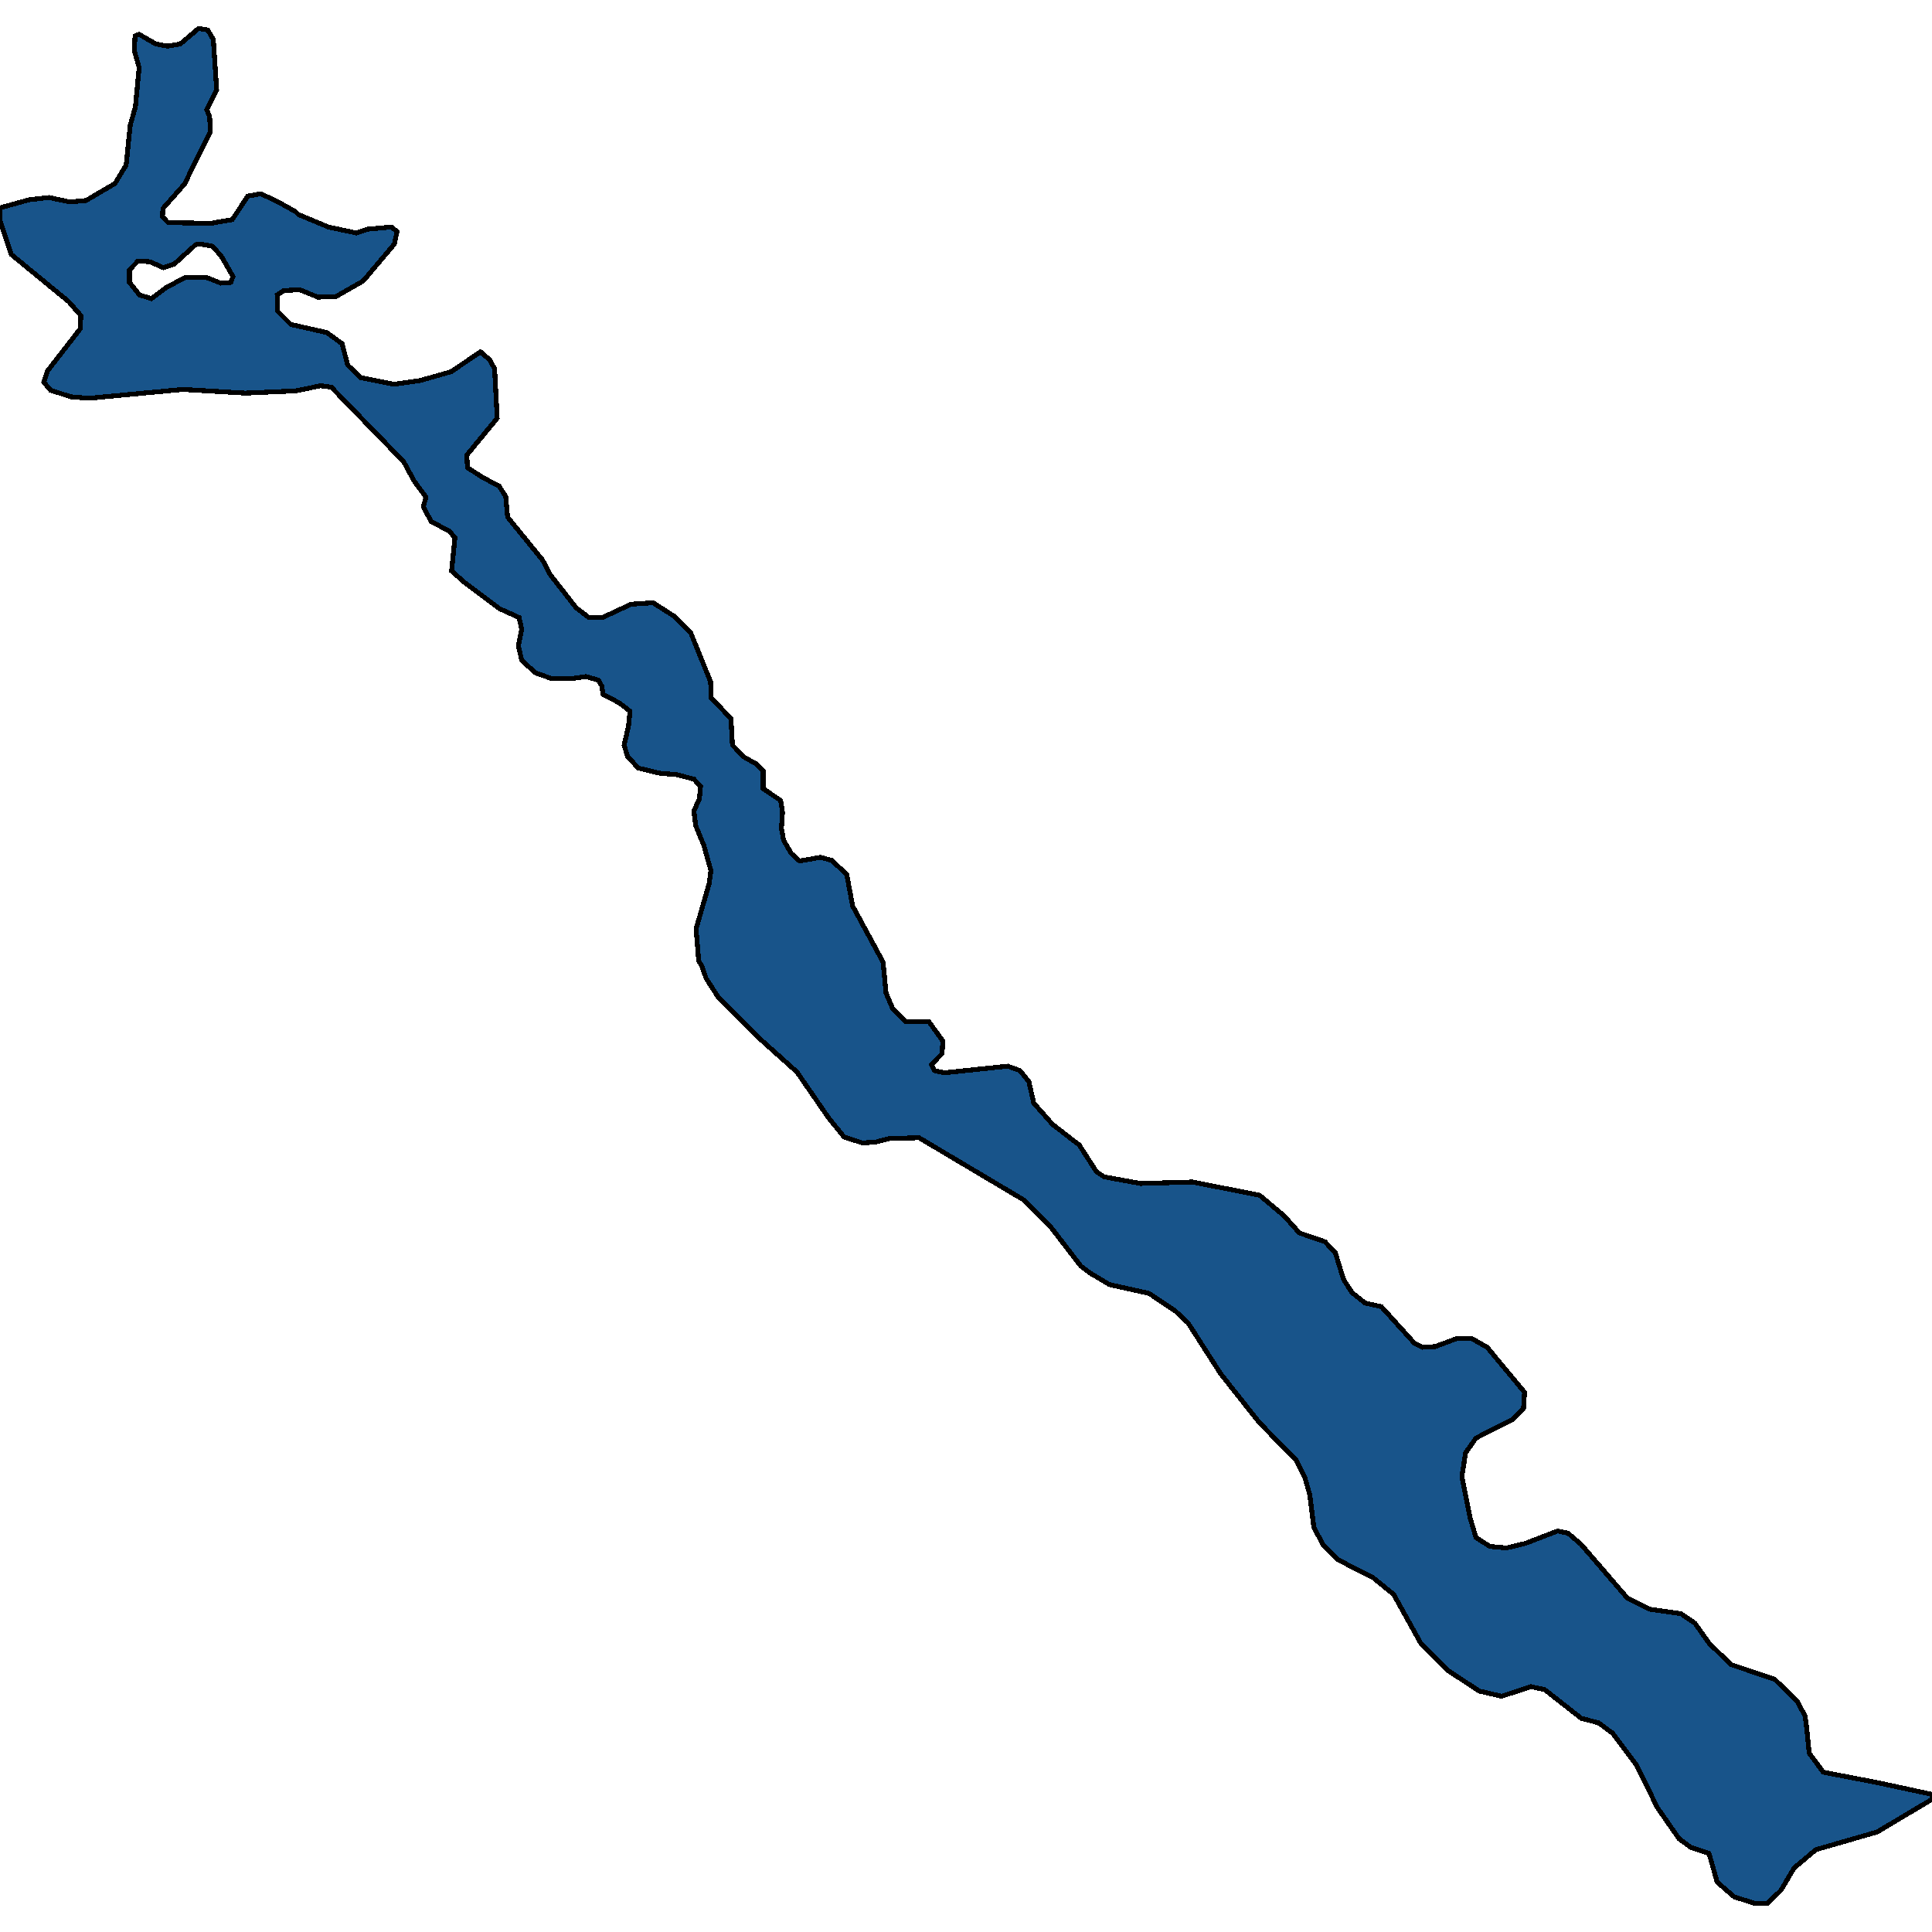 <svg xmlns="http://www.w3.org/2000/svg" width="400" height="400"><path d="m82.197 47.922-.538 2.598-6.453 7.642L69.6 61.37l-3.765.153-3.764-1.529-3.303.153-1.383.917.077 3.362 2.766 2.751 7.451 1.681 3.15 2.292 1.152 4.432 2.689 2.598 6.913 1.375 5.378-.764 6.453-1.834 6.068-4.126 1.921 1.681.999 1.834.537 10.239-6.299 7.64.154 2.598 3.073 1.987 3.456 1.833 1.383 2.14.384 4.278 7.221 8.863 1.614 3.056 5.377 6.876 2.612 1.987h2.842l5.915-2.75 4.533-.306 4.302 2.75 3.456 3.362 4.149 10.237.153 3.362 4.072 4.278.307 5.5 2.381 2.445 2.69 1.528 1.305 1.375v3.667l3.61 2.445.385 2.444-.23 3.362.46 2.444 1.613 2.75 1.69 1.528 4.302-.763 2.305.61 3.15 2.904 1.229 6.57 6.299 11.61.614 6.417 1.383 3.209 2.766 2.75h4.762l2.843 3.972-.154 2.597-2.228 2.292.615 1.222 2.074.458 13.136-1.375 2.535.917 1.844 2.291.999 4.43 3.917 4.431 5.531 4.278 3.534 5.5 1.613 1.069 7.529 1.375 10.754-.306 13.905 2.75 5.07 4.277 3.15 3.514 5.3 1.833 2.151 2.291 1.69 5.5 1.767 2.75 2.689 2.138 3.38.764 6.913 7.638 1.614.763 2.611-.152 4.533-1.68h2.996l3.226 1.832 7.759 9.318-.23 3.361-2.305 2.291-7.528 3.82-2.151 3.054-.769 4.888 1.69 8.554 1.23 4.124 2.919 1.833 3.38.305 3.84-.916 6.761-2.597 2.15.458 2.69 2.292 9.602 11.15 4.61 2.29 6.452.917 2.92 1.986 2.918 4.124 4.533 4.43 9.064 3.054 4.686 4.582 1.614 3.055.307 2.29.538 5.346 2.919 3.971 11.139 2.138L400 371.503l-.077 1.07-11.292 6.72-12.676 3.664-4.532 3.819-2.689 4.581-2.842 2.75h-2.458l-4.379-1.375-3.534-3.055-1.69-5.956-3.764-1.222-2.458-1.832-4.456-6.415-4.378-8.858-4.917-6.568-2.919-2.138-3.534-.916-7.605-5.957-2.842-.61-6.069 1.985-4.609-1.07-6.3-4.123-5.837-5.804-5.608-10.08-4.302-3.514-7.221-3.666-3.15-3.207-1.844-3.514-.845-6.72-.998-3.514-1.844-3.665-7.605-7.79-7.99-10.082-6.76-10.54-2.611-2.445-5.454-3.666-8.22-1.833-3.841-2.291-2.074-1.528-6.223-8.096-5.684-5.653-21.587-12.832-6.068.153-2.996.764-2.69.152-3.763-1.222-3.227-3.972-6.53-9.472-7.835-7.027-8.527-8.556-2.458-3.82-.845-2.444-.692-1.222-.537-6.57 2.688-9.32.384-2.75-1.46-5.194-1.69-4.125-.383-3.056 1.152-2.445.23-2.597-1.382-1.528-3.534-.917-3.534-.305-4.455-1.07-2.228-2.445-.691-2.291.922-3.973.307-3.056-2.151-1.68-3.457-1.834-.23-1.681-.692-1.222-2.612-.764-3.073.458h-3.917l-3.457-1.222-2.843-2.598-.69-3.056.69-3.362-.537-2.444-4.072-1.834-7.144-5.348-2.765-2.445.69-6.876-1.151-1.375-3.765-1.987-1.613-3.056.538-1.987-2.458-3.361-2.151-3.973L68.6 80.167l-2.228-.305-5.147 1.07-10.447.458-12.906-.764L18.36 82.46l-3.687-.306-4.226-1.375-1.382-1.681.768-2.293 6.76-8.71.154-2.75-2.535-2.904L2.305 52.66 0 45.63v-2.598l6.069-1.681 4.071-.459 4.302.917 3.38-.305 5.992-3.515 2.305-3.821.845-8.253 1.075-3.82.768-8.1-.998-3.516.153-3.057.845-.306 3.457 1.987 2.458.459 2.612-.459 3.765-3.21 1.92.306 1.152 1.987.692 10.393-2.074 4.127.614 1.375.154 3.21-5.378 10.85-4.455 5.044-.077 1.68 1.152 1.223 8.835.153 4.455-.764 3.227-4.89 2.688-.459 3.303 1.529 3.841 2.14.615.61 6.222 2.598 5.762 1.223 2.304-.764 4.994-.459ZM26.81 58.467l2.074 2.598 2.458.764 3.073-2.292 3.995-2.14h4.225l3.073 1.223 2.074-.153.46-1.222-2.38-4.127-1.844-2.14-2.689-.458-.845.153-4.379 3.974-2.304.764-2.766-1.223-2.458-.153-1.767 1.834Z" style="stroke:#000;fill:#18548a;shape-rendering:crispEdges;stroke-width:1px"/></svg>